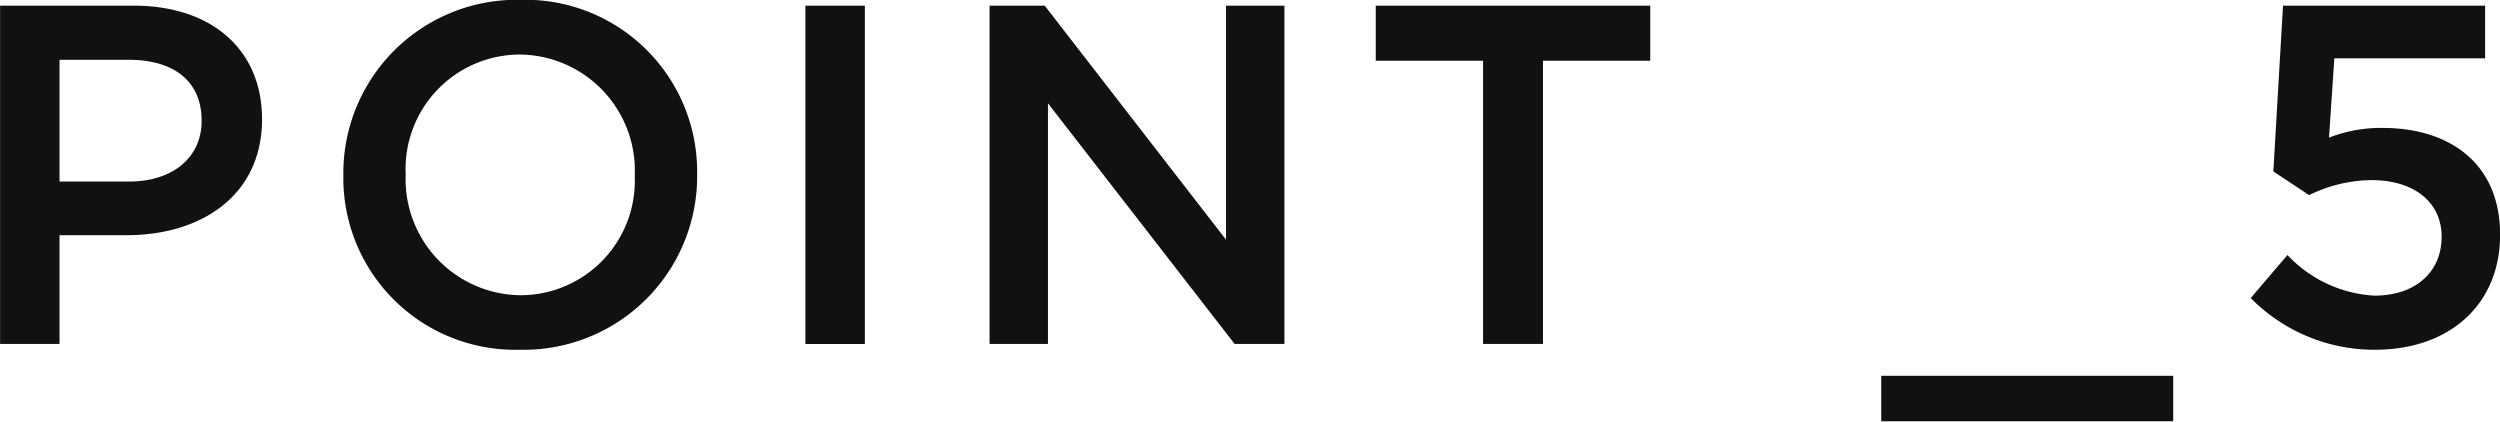 <svg height="20.938" viewBox="0 0 124.156 20.938" width="124.156" xmlns="http://www.w3.org/2000/svg"><path d="m13.17 6.359c0-3.433-2.472-5.641-6.385-5.641h-6.625v16.8h2.953v-5.4h3.336c3.696.001 6.721-1.967 6.721-5.759zm-3 .071c0 1.8-1.392 3.025-3.624 3.025h-3.433v-6.048h3.432c2.208 0 3.624 1.033 3.624 3.023zm24.607 2.67a8.534 8.534 0 0 0 -8.761-8.67 8.614 8.614 0 0 0 -8.809 8.714 8.533 8.533 0 0 0 8.761 8.663 8.613 8.613 0 0 0 8.809-8.707zm-3.1.049a5.682 5.682 0 0 1 -5.661 5.951 5.763 5.763 0 0 1 -5.713-6 5.684 5.684 0 0 1 5.665-5.953 5.764 5.764 0 0 1 5.712 5.997zm8.478-8.426v16.8h2.952v-16.805h-2.949zm20.884 11.612-9-11.617h-2.739v16.8h2.9v-11.951l9.271 11.953h2.472v-16.802h-2.9v11.617zm15.744-8.881h5.329v-2.736h-13.633v2.736h5.329v14.066h2.976v-14.066zm16.8 15.646v2.26h14.5v-2.26zm19.473-10.149 1.776 1.177a7.166 7.166 0 0 1 3.1-.745c2.089 0 3.481 1.08 3.481 2.809 0 1.775-1.32 2.928-3.336 2.928a6.411 6.411 0 0 1 -4.321-2.017l-1.824 2.137a8.61 8.61 0 0 0 6.169 2.567c3.72 0 6.216-2.256 6.216-5.711 0-3.577-2.544-5.305-5.832-5.305a7.13 7.13 0 0 0 -2.665.481l.265-3.936h7.488v-2.618h-10.037z" fill="#111" fill-rule="evenodd" transform="translate(-.156 -.438)"/></svg>